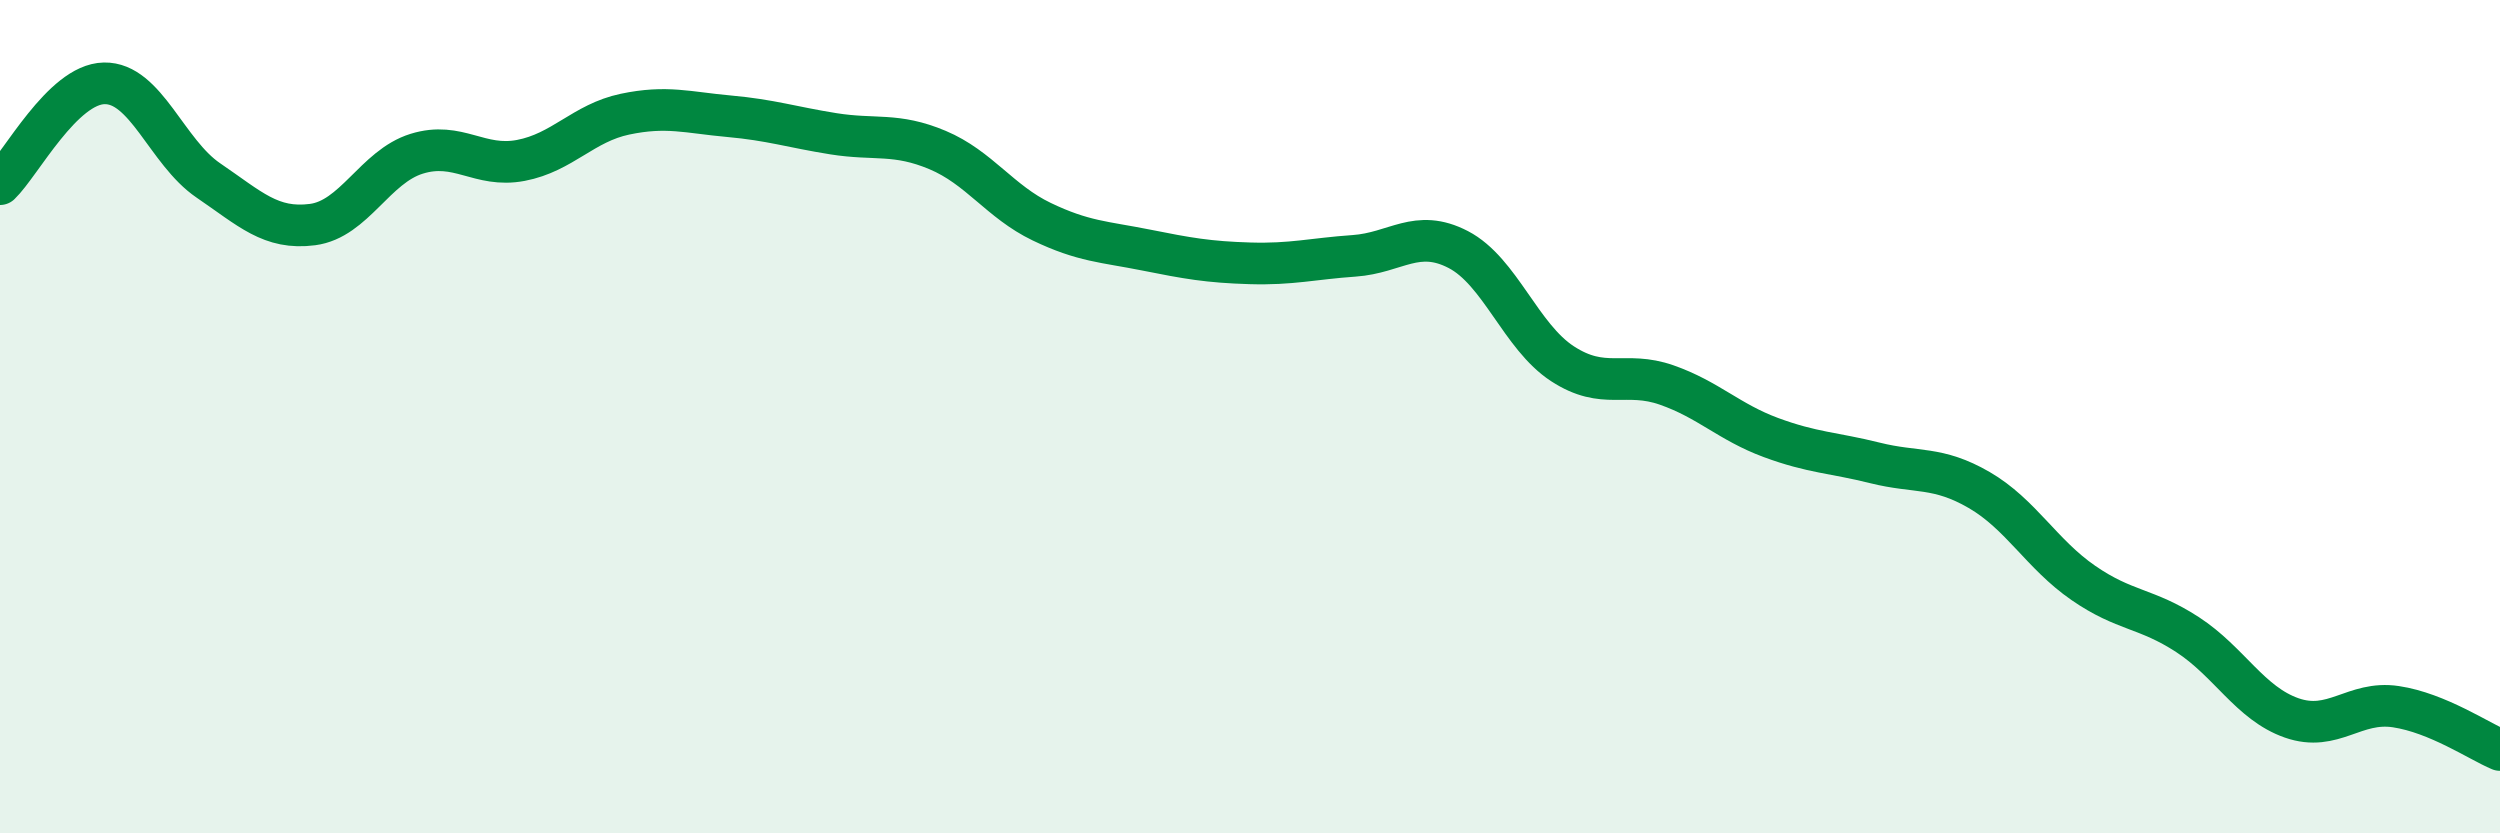 
    <svg width="60" height="20" viewBox="0 0 60 20" xmlns="http://www.w3.org/2000/svg">
      <path
        d="M 0,4.42 C 0.5,3.94 1.5,2.02 2.5,2 C 3.5,1.98 4,3.65 5,4.33 C 6,5.01 6.5,5.52 7.5,5.39 C 8.5,5.26 9,4 10,3.69 C 11,3.38 11.5,4.04 12.5,3.85 C 13.5,3.66 14,2.95 15,2.74 C 16,2.53 16.5,2.7 17.5,2.79 C 18.5,2.88 19,3.05 20,3.21 C 21,3.37 21.5,3.18 22.5,3.6 C 23.5,4.02 24,4.84 25,5.32 C 26,5.8 26.5,5.8 27.5,6 C 28.5,6.2 29,6.29 30,6.32 C 31,6.35 31.5,6.21 32.5,6.14 C 33.5,6.07 34,5.47 35,5.99 C 36,6.51 36.5,8.08 37.5,8.73 C 38.5,9.38 39,8.89 40,9.24 C 41,9.59 41.5,10.13 42.5,10.5 C 43.5,10.87 44,10.86 45,11.11 C 46,11.36 46.5,11.18 47.5,11.76 C 48.5,12.34 49,13.3 50,13.99 C 51,14.68 51.5,14.58 52.5,15.23 C 53.5,15.88 54,16.88 55,17.23 C 56,17.58 56.5,16.81 57.5,16.96 C 58.5,17.11 59.5,17.79 60,18L60 20L0 20Z"
        fill="#008740"
        opacity="0.1"
        stroke-linecap="round"
        stroke-linejoin="round"
      />
      <path
        d="M 0,4.42 C 0.5,3.94 1.5,2.02 2.5,2 C 3.5,1.98 4,3.65 5,4.33 C 6,5.01 6.5,5.52 7.5,5.39 C 8.5,5.26 9,4 10,3.69 C 11,3.38 11.5,4.04 12.5,3.85 C 13.5,3.66 14,2.95 15,2.74 C 16,2.53 16.5,2.7 17.5,2.79 C 18.5,2.88 19,3.05 20,3.21 C 21,3.37 21.5,3.18 22.5,3.6 C 23.5,4.02 24,4.84 25,5.32 C 26,5.8 26.5,5.8 27.5,6 C 28.5,6.2 29,6.29 30,6.32 C 31,6.35 31.5,6.21 32.5,6.14 C 33.5,6.07 34,5.47 35,5.99 C 36,6.51 36.5,8.08 37.5,8.73 C 38.5,9.38 39,8.89 40,9.24 C 41,9.59 41.5,10.13 42.5,10.5 C 43.5,10.87 44,10.86 45,11.11 C 46,11.36 46.5,11.18 47.5,11.76 C 48.5,12.34 49,13.3 50,13.99 C 51,14.68 51.5,14.58 52.5,15.23 C 53.5,15.88 54,16.88 55,17.23 C 56,17.58 56.5,16.81 57.5,16.96 C 58.5,17.11 59.5,17.79 60,18"
        stroke="#008740"
        stroke-width="1"
        fill="none"
        stroke-linecap="round"
        stroke-linejoin="round"
      />
    </svg>
  